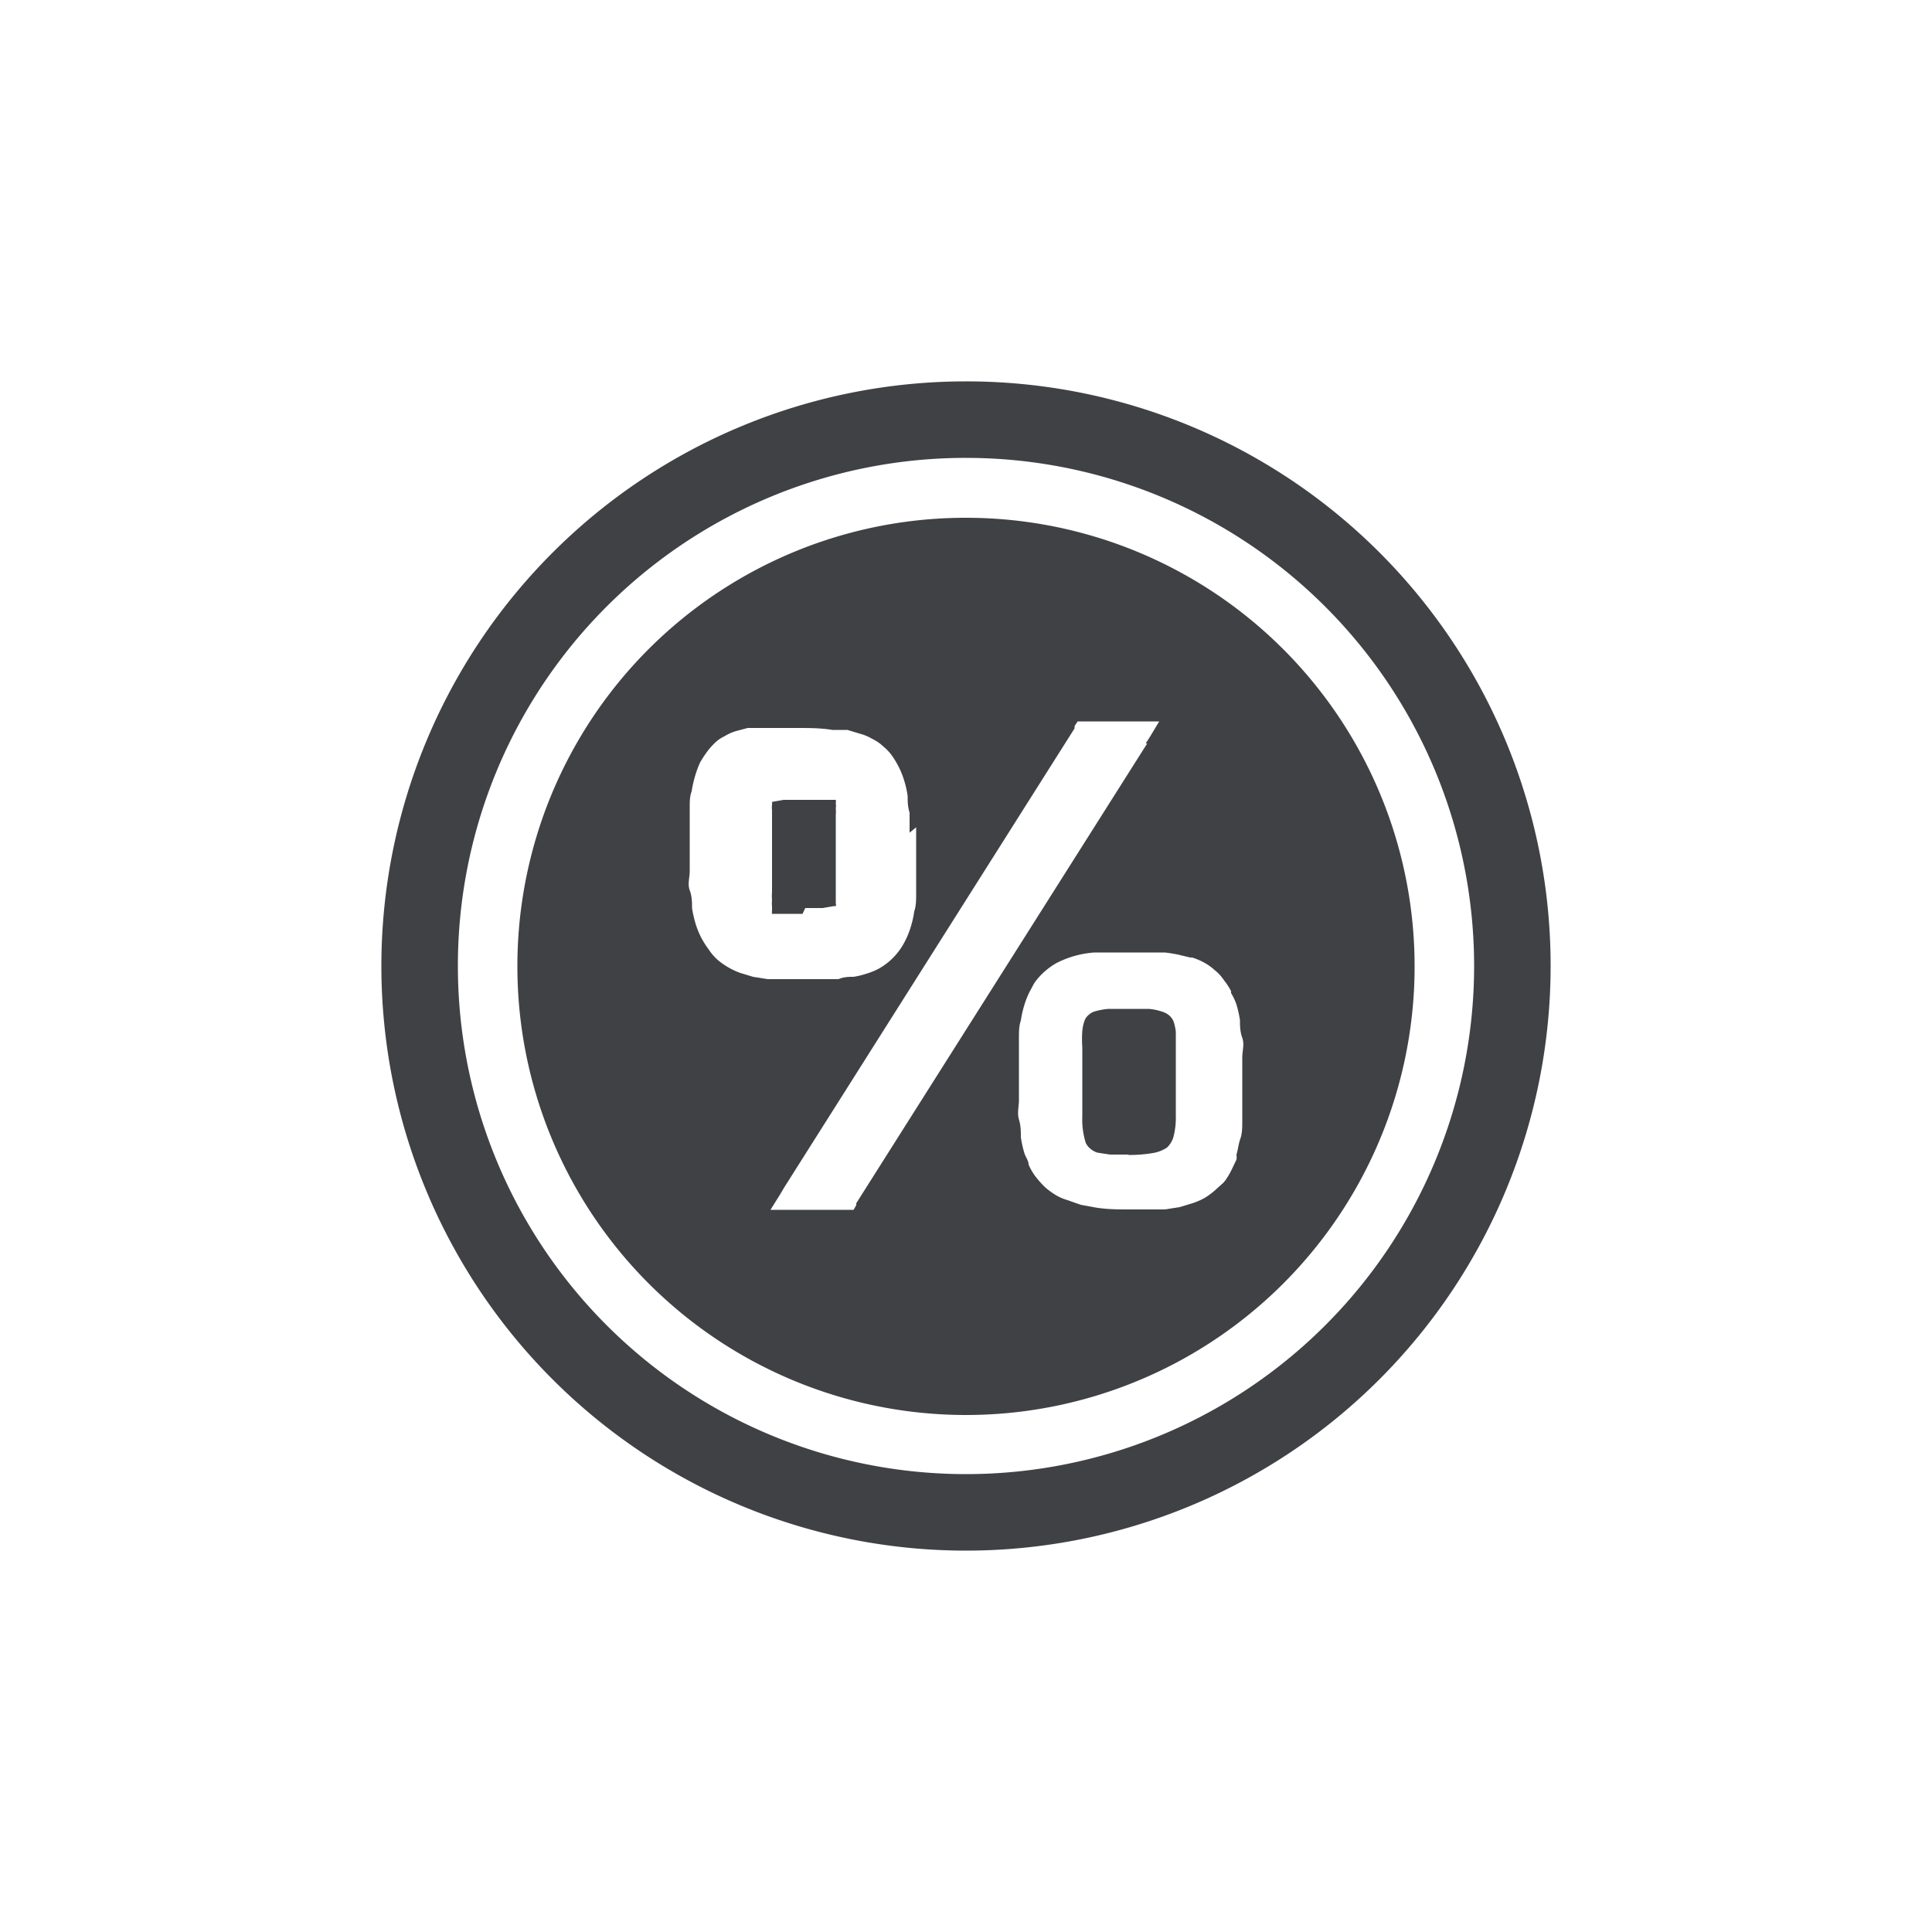 <svg id="Warstwa_1" data-name="Warstwa 1" xmlns="http://www.w3.org/2000/svg" viewBox="0 0 50 50"><defs><style>.cls-1{fill:#404145;fill-rule:evenodd;}</style></defs><title>KwF_ico_negatyw</title><path class="cls-1" d="M25,9.87A15.13,15.13,0,1,0,40.13,25,15.12,15.12,0,0,0,25,9.87ZM23.71,21.41v1.21c0,.18,0,.35,0,.51s0,.31-.05.46a2.59,2.59,0,0,1-.09.4,2.13,2.13,0,0,1-.14.35h0a1.75,1.75,0,0,1-.18.29h0a1.66,1.66,0,0,1-.51.44h0a1.79,1.79,0,0,1-.32.13h0a2,2,0,0,1-.33.08c-.12,0-.25,0-.39.06l-.43,0H20.3l-.43,0-.38-.06h0l-.33-.1a1.87,1.87,0,0,1-.32-.15,1.79,1.79,0,0,1-.28-.2,1.38,1.38,0,0,1-.22-.26,2.2,2.2,0,0,1-.19-.3h0A2.2,2.2,0,0,1,18,23.9a2.88,2.88,0,0,1-.09-.4c0-.14,0-.3-.06-.46s0-.33,0-.5V21.41c0-.18,0-.35,0-.51s0-.29.05-.42h0v0a2.88,2.88,0,0,1,.09-.4h0a2.48,2.48,0,0,1,.13-.35,2.9,2.9,0,0,1,.19-.29h0a1.79,1.79,0,0,1,.23-.25h0l0,0,0,0h0a.86.86,0,0,1,.2-.13,1.23,1.23,0,0,1,.31-.14h0l.3-.08h0l.37,0,.43,0h.47c.31,0,.62,0,.92.05l.39,0v0l.33.1a1.2,1.2,0,0,1,.31.13,1.07,1.07,0,0,1,.28.19,1.31,1.31,0,0,1,.23.24,2.38,2.38,0,0,1,.18.3,2.13,2.13,0,0,1,.14.35,2.59,2.59,0,0,1,.09.4h0v0h0c0,.13,0,.28.05.43h0c0,.17,0,.34,0,.52Zm-2.94,2.24H20.3l-.15,0h0l-.12,0h0l-.05,0h0l0,0h0s0,0,0,0v0h0a.24.24,0,0,1,0-.08l0-.1h0v0a1,1,0,0,1,0-.18,1.28,1.28,0,0,1,0-.21v0h0l0-1.72c0-.07,0-.14,0-.22v-.18a.51.51,0,0,1,0-.13.45.45,0,0,0,0-.08h0l0,0v0h0l0,0H20l.28-.05.49,0h.52l.15,0h0l.12,0,.07,0,0,0a0,0,0,0,0,0,0h0v0a.29.29,0,0,1,0,.09h0a.44.44,0,0,1,0,.13,1,1,0,0,1,0,.17h0V23.1c0,.06,0,.12,0,.16h0l0,.12h0a.11.11,0,0,1,0,.07h0l0,0a0,0,0,0,0,0,0h0l-.05,0h0l0,0h0l-.29.05-.45,0Zm8.92-4.41-7.53,11.9h0l0,.05-.07.12H19.94l.25-.4.1-.17,7.52-11.89,0-.06.08-.12H30l-.24.4-.11.17Zm2.46,8.13V28.5c0,.17,0,.35,0,.51s0,.32-.05.46-.06.28-.1.41a.5.5,0,0,1,0,.13h0l-.11.23a1.92,1.92,0,0,1-.18.31h0l-.05.06h0l-.2.18a1.86,1.86,0,0,1-.28.21,1.83,1.83,0,0,1-.32.14l-.33.1h0l-.38.06h0l-.42,0h-.48c-.3,0-.6,0-.9-.05l-.38-.07v0l-.34-.12a1.3,1.3,0,0,1-.32-.14h0a1.86,1.86,0,0,1-.28-.21h0a2.85,2.85,0,0,1-.23-.26h0a1.57,1.57,0,0,1-.18-.31l0,0h0c0-.1-.08-.2-.11-.3a2.71,2.71,0,0,1-.09-.41c0-.14,0-.29-.05-.46s0-.33,0-.5V27.37c0-.18,0-.35,0-.51s0-.31.05-.45a2.59,2.59,0,0,1,.09-.4,2.13,2.13,0,0,1,.14-.35h0l.07-.13h0a.86.86,0,0,1,.1-.16,1.75,1.75,0,0,1,.23-.24,1.79,1.79,0,0,1,.28-.2,2.52,2.52,0,0,1,1-.28l.43,0h.94l.44,0a3.58,3.58,0,0,1,.37.06l.29.07h.05a1.69,1.69,0,0,1,.31.13h0a1.42,1.42,0,0,1,.28.2,1.09,1.09,0,0,1,.23.25,1.81,1.81,0,0,1,.19.29l0,.05h0A1.45,1.45,0,0,1,32,26a2.88,2.88,0,0,1,.09.4h0c0,.14,0,.29.06.46s0,.33,0,.51h0Zm-2.93,2.51-.49,0-.33-.05a.52.52,0,0,1-.18-.1h0a.44.44,0,0,1-.12-.15,2,2,0,0,1-.09-.68h0V27.1a2.88,2.88,0,0,1,0-.42,1.07,1.07,0,0,1,.06-.27h0a.33.33,0,0,1,.1-.14h0a.4.4,0,0,1,.18-.1,1.91,1.91,0,0,1,.33-.06l.53,0,.52,0a1.37,1.37,0,0,1,.34.07.5.5,0,0,1,.19.1h0a.42.42,0,0,1,.11.15h0a1.31,1.31,0,0,1,.06.27c0,.14,0,.27,0,.41v1.76a2,2,0,0,1-.06.55h0a.62.62,0,0,1-.17.28h0a.93.93,0,0,1-.36.14,3.56,3.56,0,0,1-.65.05ZM25,13.4A11.61,11.61,0,1,1,13.39,25h0A11.6,11.6,0,0,1,25,13.4Zm0-1.55A13.15,13.15,0,1,1,11.85,25,13.14,13.14,0,0,1,25,11.85Z"/></svg>